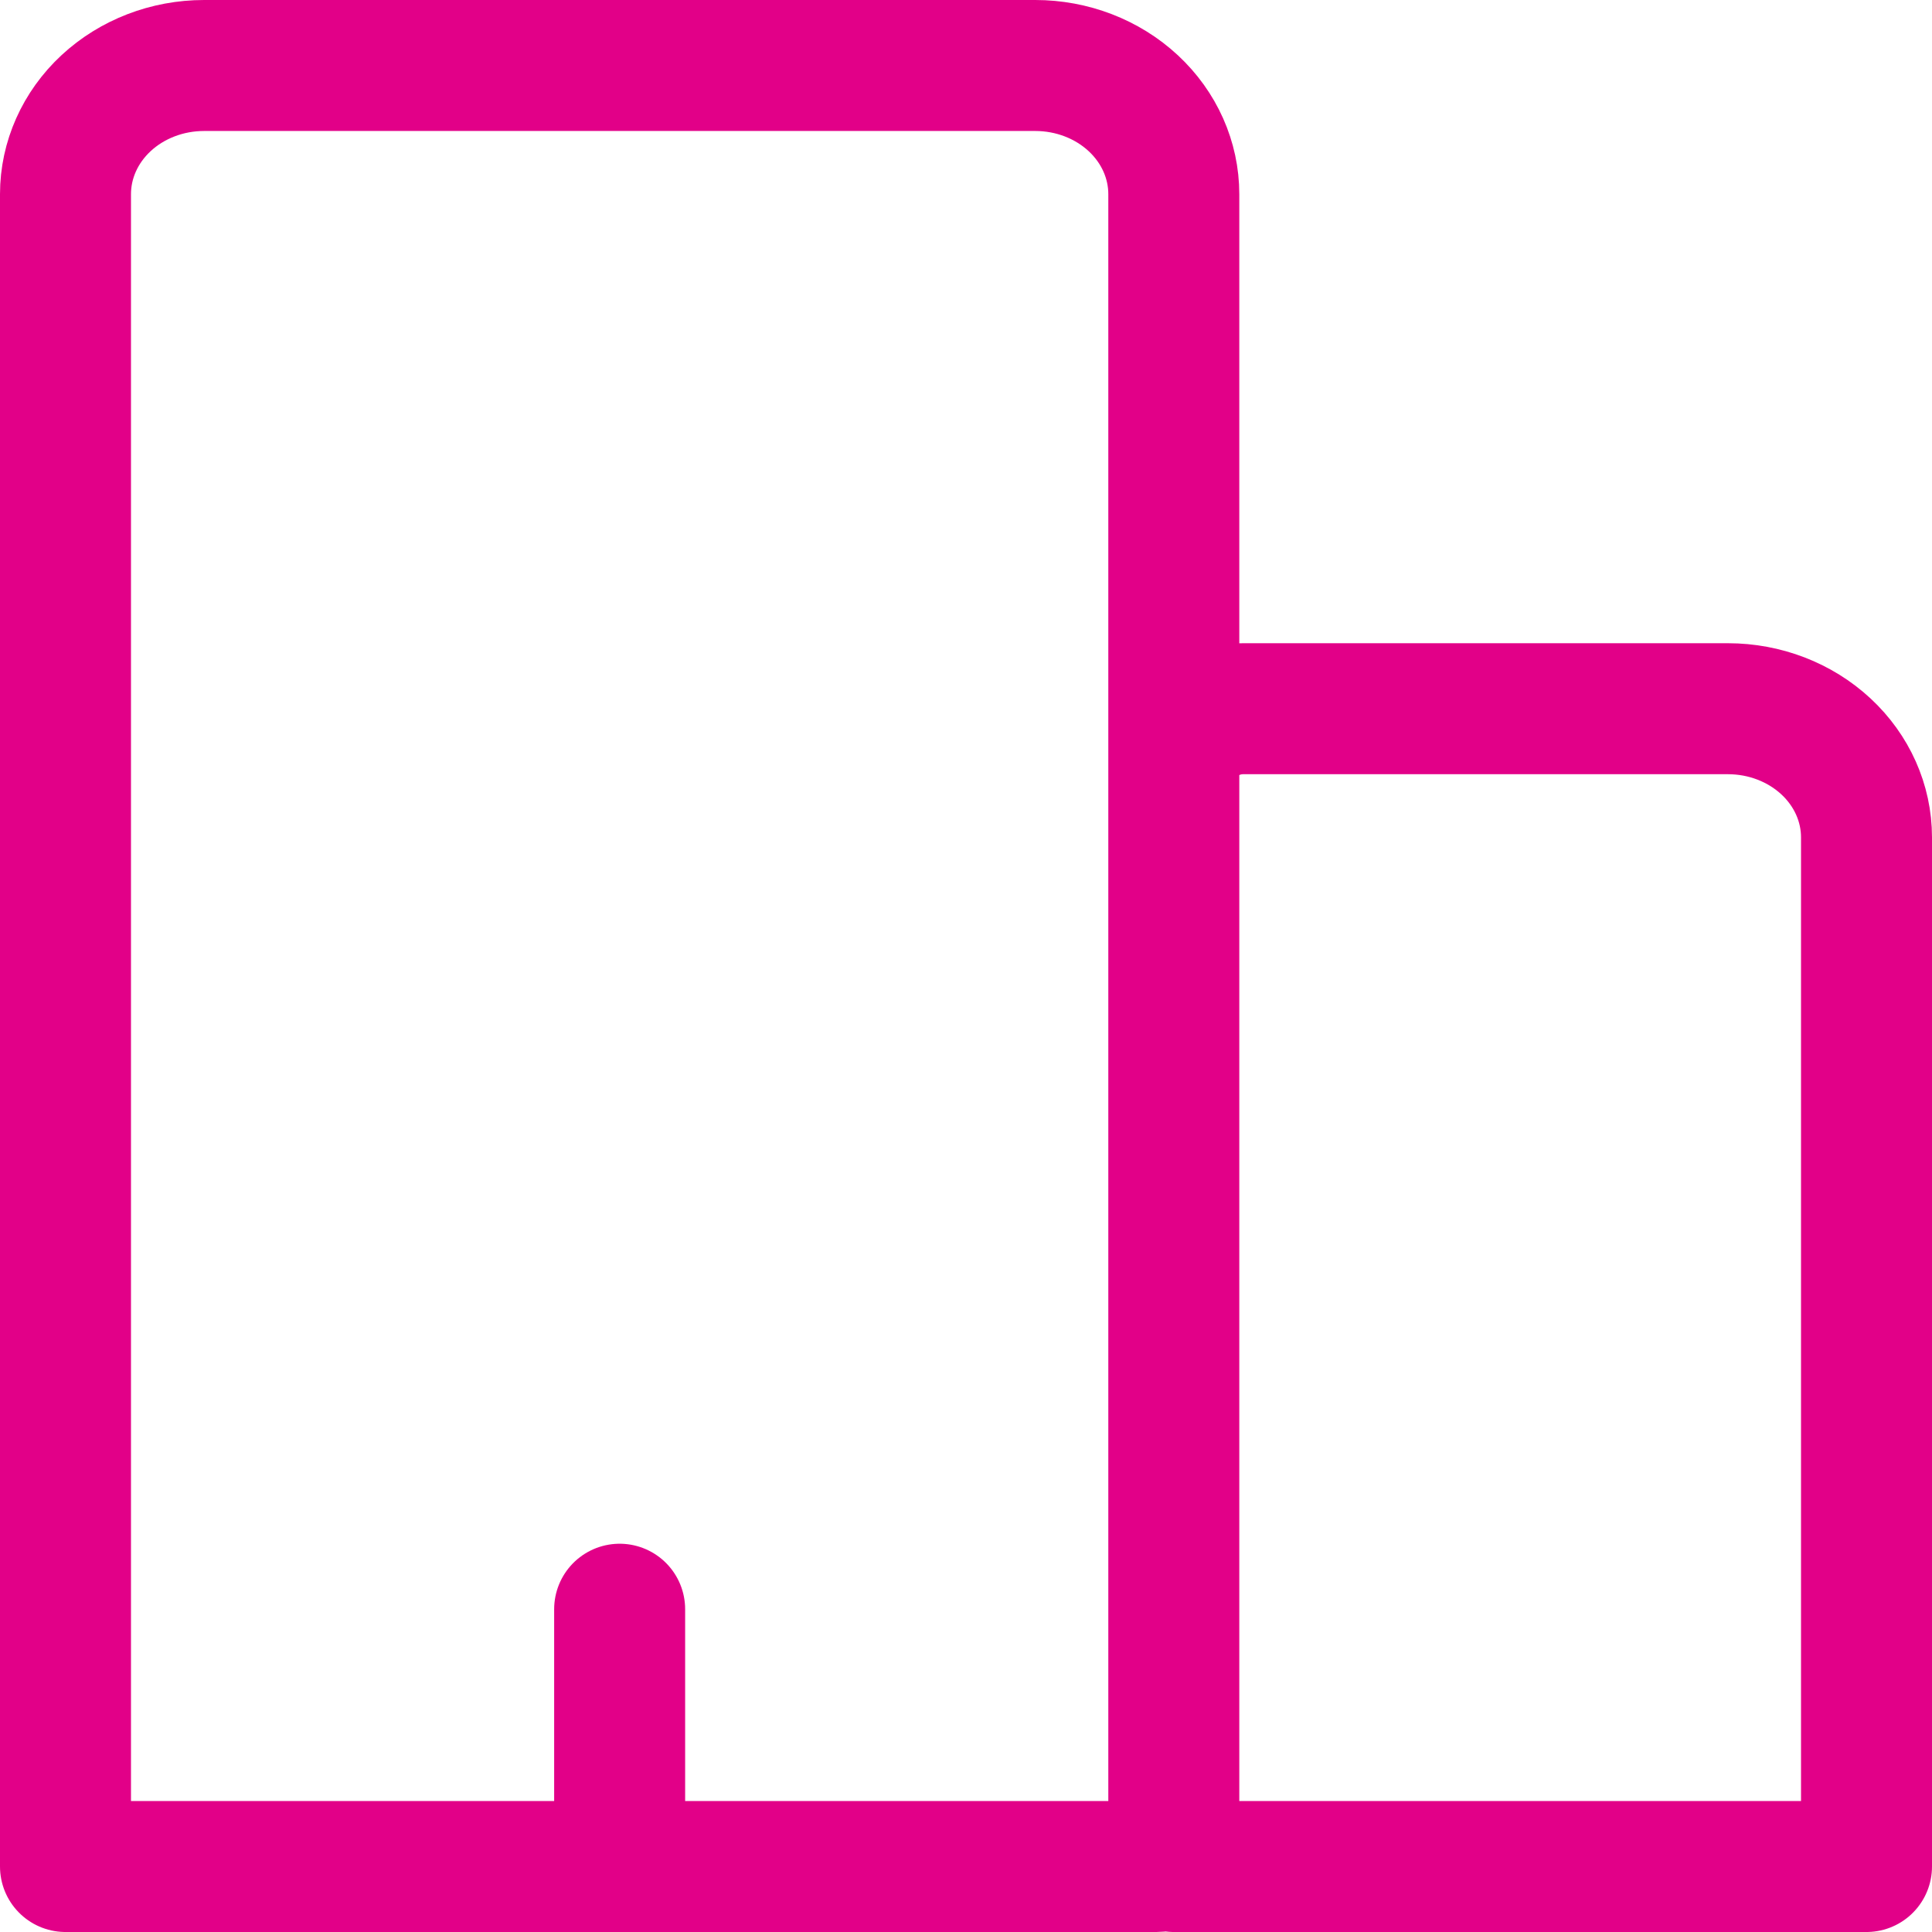 <svg width="59" height="59" viewBox="0 0 59 59" fill="none" xmlns="http://www.w3.org/2000/svg">
<path d="M18.923 49.143V57M6.231 2H31.615C32.737 2 33.814 2.414 34.607 3.151C35.4 3.887 35.846 4.887 35.846 5.929V56.509C35.846 56.639 35.79 56.764 35.691 56.856C35.592 56.948 35.458 57 35.317 57H2V5.929C2 4.887 2.446 3.887 3.239 3.151C4.033 2.414 5.109 2 6.231 2ZM37.962 21.643H52.769C53.891 21.643 54.967 22.057 55.761 22.794C56.554 23.53 57 24.529 57 25.571V57H35.846V23.607C35.846 23.086 36.069 22.587 36.466 22.218C36.862 21.85 37.401 21.643 37.962 21.643Z" stroke="#E20088" stroke-width="4" stroke-linecap="round" stroke-linejoin="round"/>
</svg>
